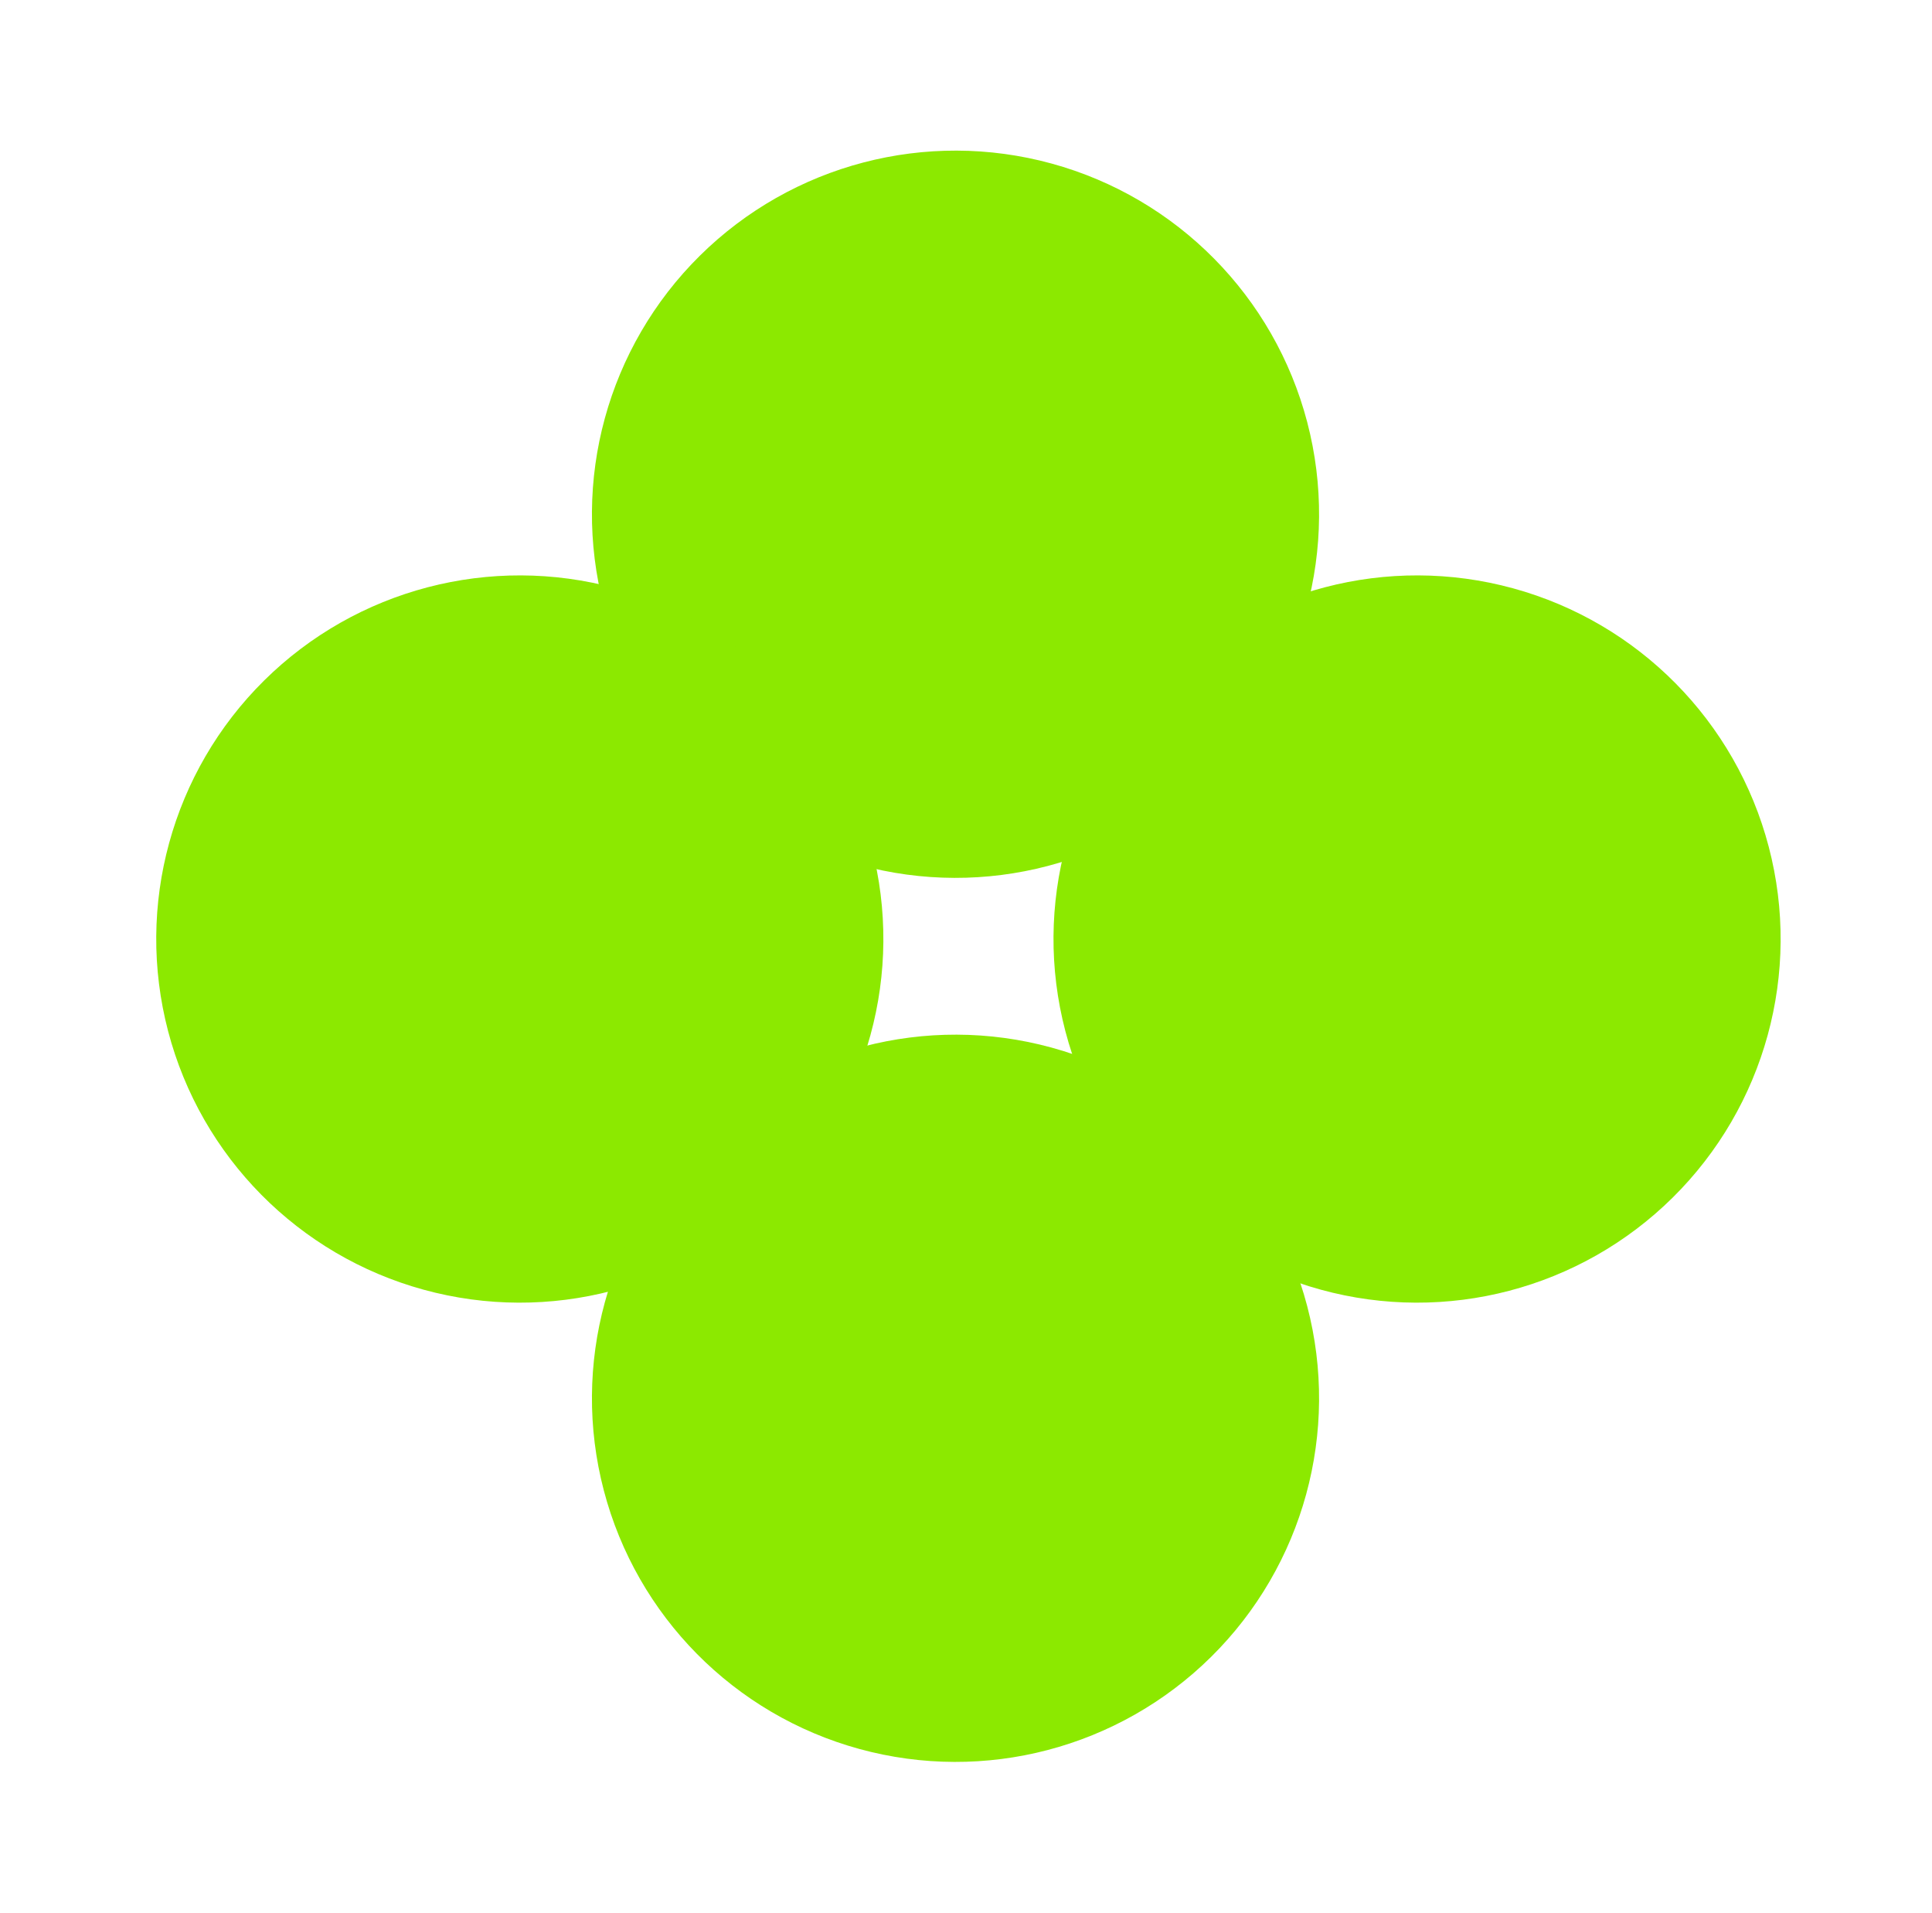 <?xml version="1.0" encoding="UTF-8"?> <svg xmlns="http://www.w3.org/2000/svg" width="100" height="99" viewBox="0 0 100 99" fill="none"><circle cx="49.457" cy="26.613" r="18.818" transform="rotate(45.322 49.457 26.613)" fill="#8CE900"></circle><circle cx="26.905" cy="48.596" r="18.818" transform="rotate(45.322 26.905 48.596)" fill="#8CE900"></circle><circle cx="73.347" cy="48.596" r="18.818" transform="rotate(45.322 73.347 48.596)" fill="#8CE900"></circle><circle cx="49.457" cy="72.363" r="18.818" transform="rotate(45.322 49.457 72.363)" fill="#8CE900"></circle></svg> 